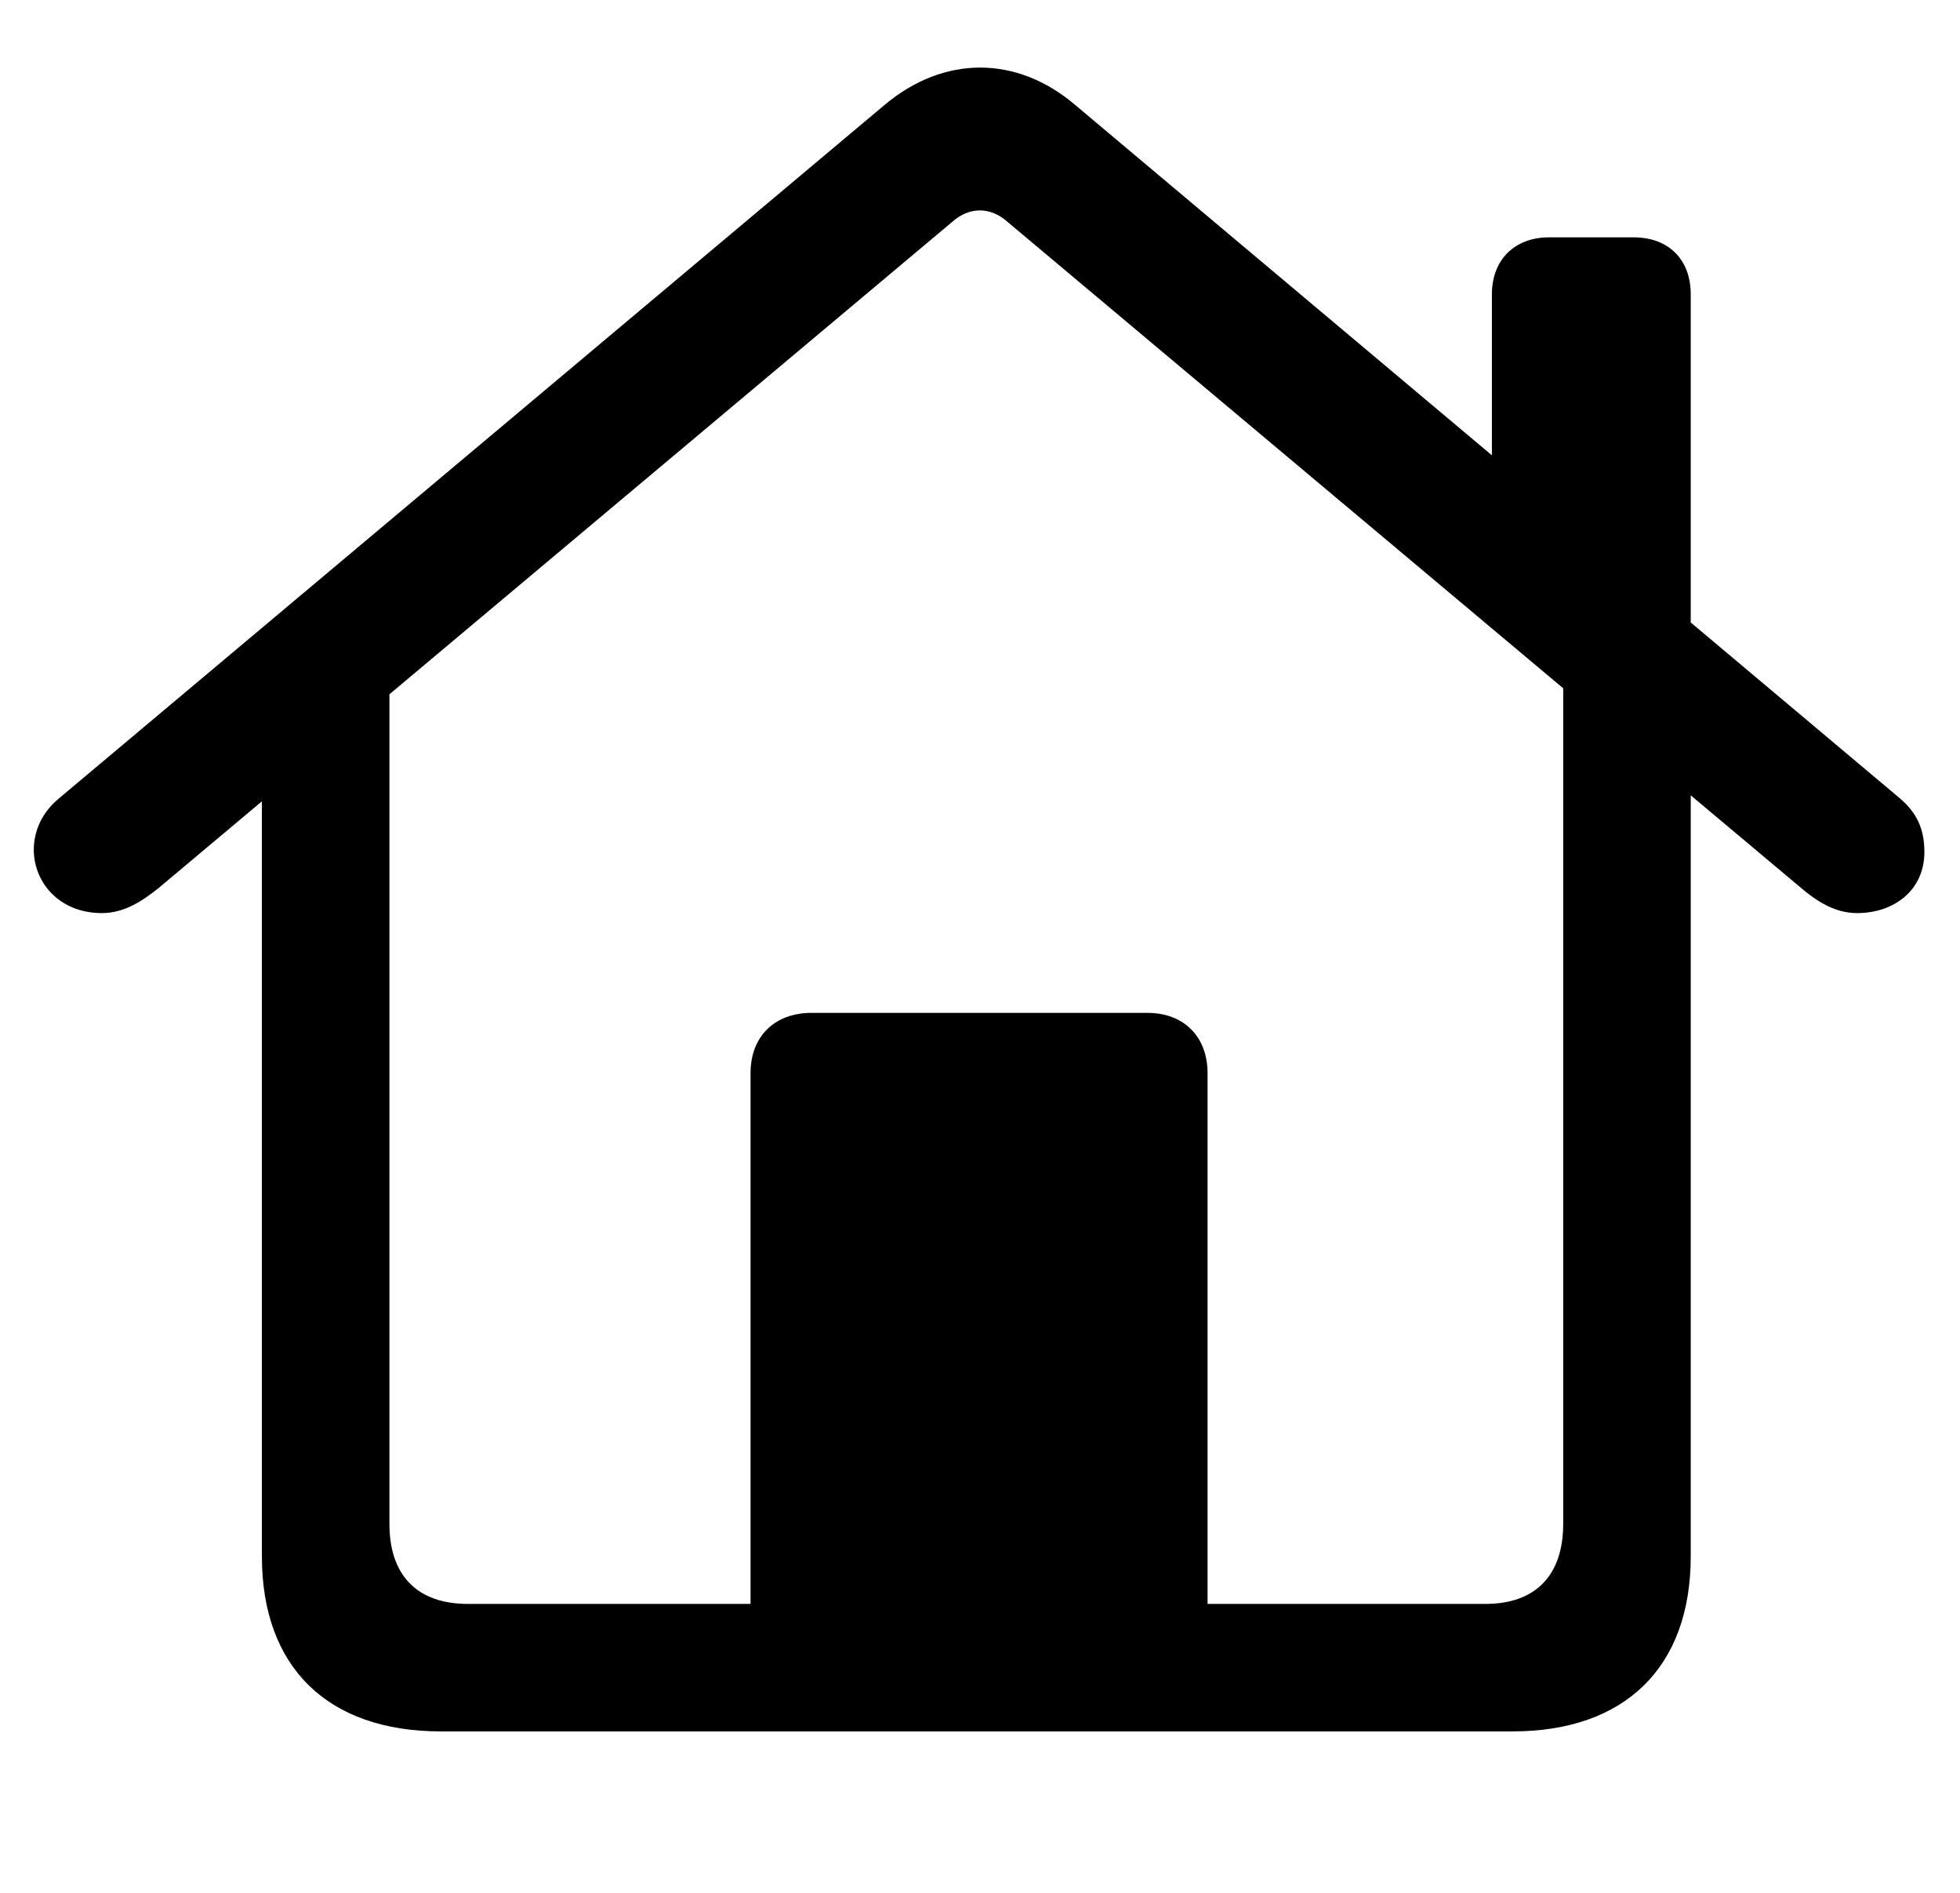 <svg width="29" height="28" viewBox="0 0 29 28" fill="none" xmlns="http://www.w3.org/2000/svg">
<g clip-path="url(#clip0_210_4813)">
<path d="M11.105 24.405H17.867V15.874C17.867 15.335 17.516 14.983 16.977 14.983H12.008C11.457 14.983 11.105 15.335 11.105 15.874V24.405ZM6.523 25.612H22.379C24.043 25.612 25.016 24.663 25.016 23.023V10.073L23.129 8.784V22.542C23.129 23.304 22.719 23.726 21.98 23.726H6.922C6.172 23.726 5.762 23.304 5.762 22.542V8.796L3.875 10.073V23.023C3.875 24.663 4.848 25.612 6.523 25.612ZM0.5 12.569C0.5 13.05 0.875 13.507 1.508 13.507C1.836 13.507 2.105 13.331 2.352 13.132L14.082 3.288C14.34 3.054 14.656 3.054 14.914 3.288L26.645 13.132C26.879 13.331 27.148 13.507 27.477 13.507C28.027 13.507 28.473 13.167 28.473 12.604C28.473 12.253 28.355 12.019 28.109 11.808L15.91 1.554C15.043 0.815 13.965 0.815 13.086 1.554L0.875 11.808C0.617 12.019 0.5 12.3 0.5 12.569ZM22.074 7.284L25.016 9.769V4.354C25.016 3.839 24.688 3.511 24.172 3.511H22.918C22.414 3.511 22.074 3.839 22.074 4.354V7.284Z" fill="black"/>
</g>
<defs>
<clipPath id="clip0_210_4813">
<rect width="27.973" height="26.596" fill="white" transform="translate(0.5 1)"/>
</clipPath>
</defs>
</svg>
